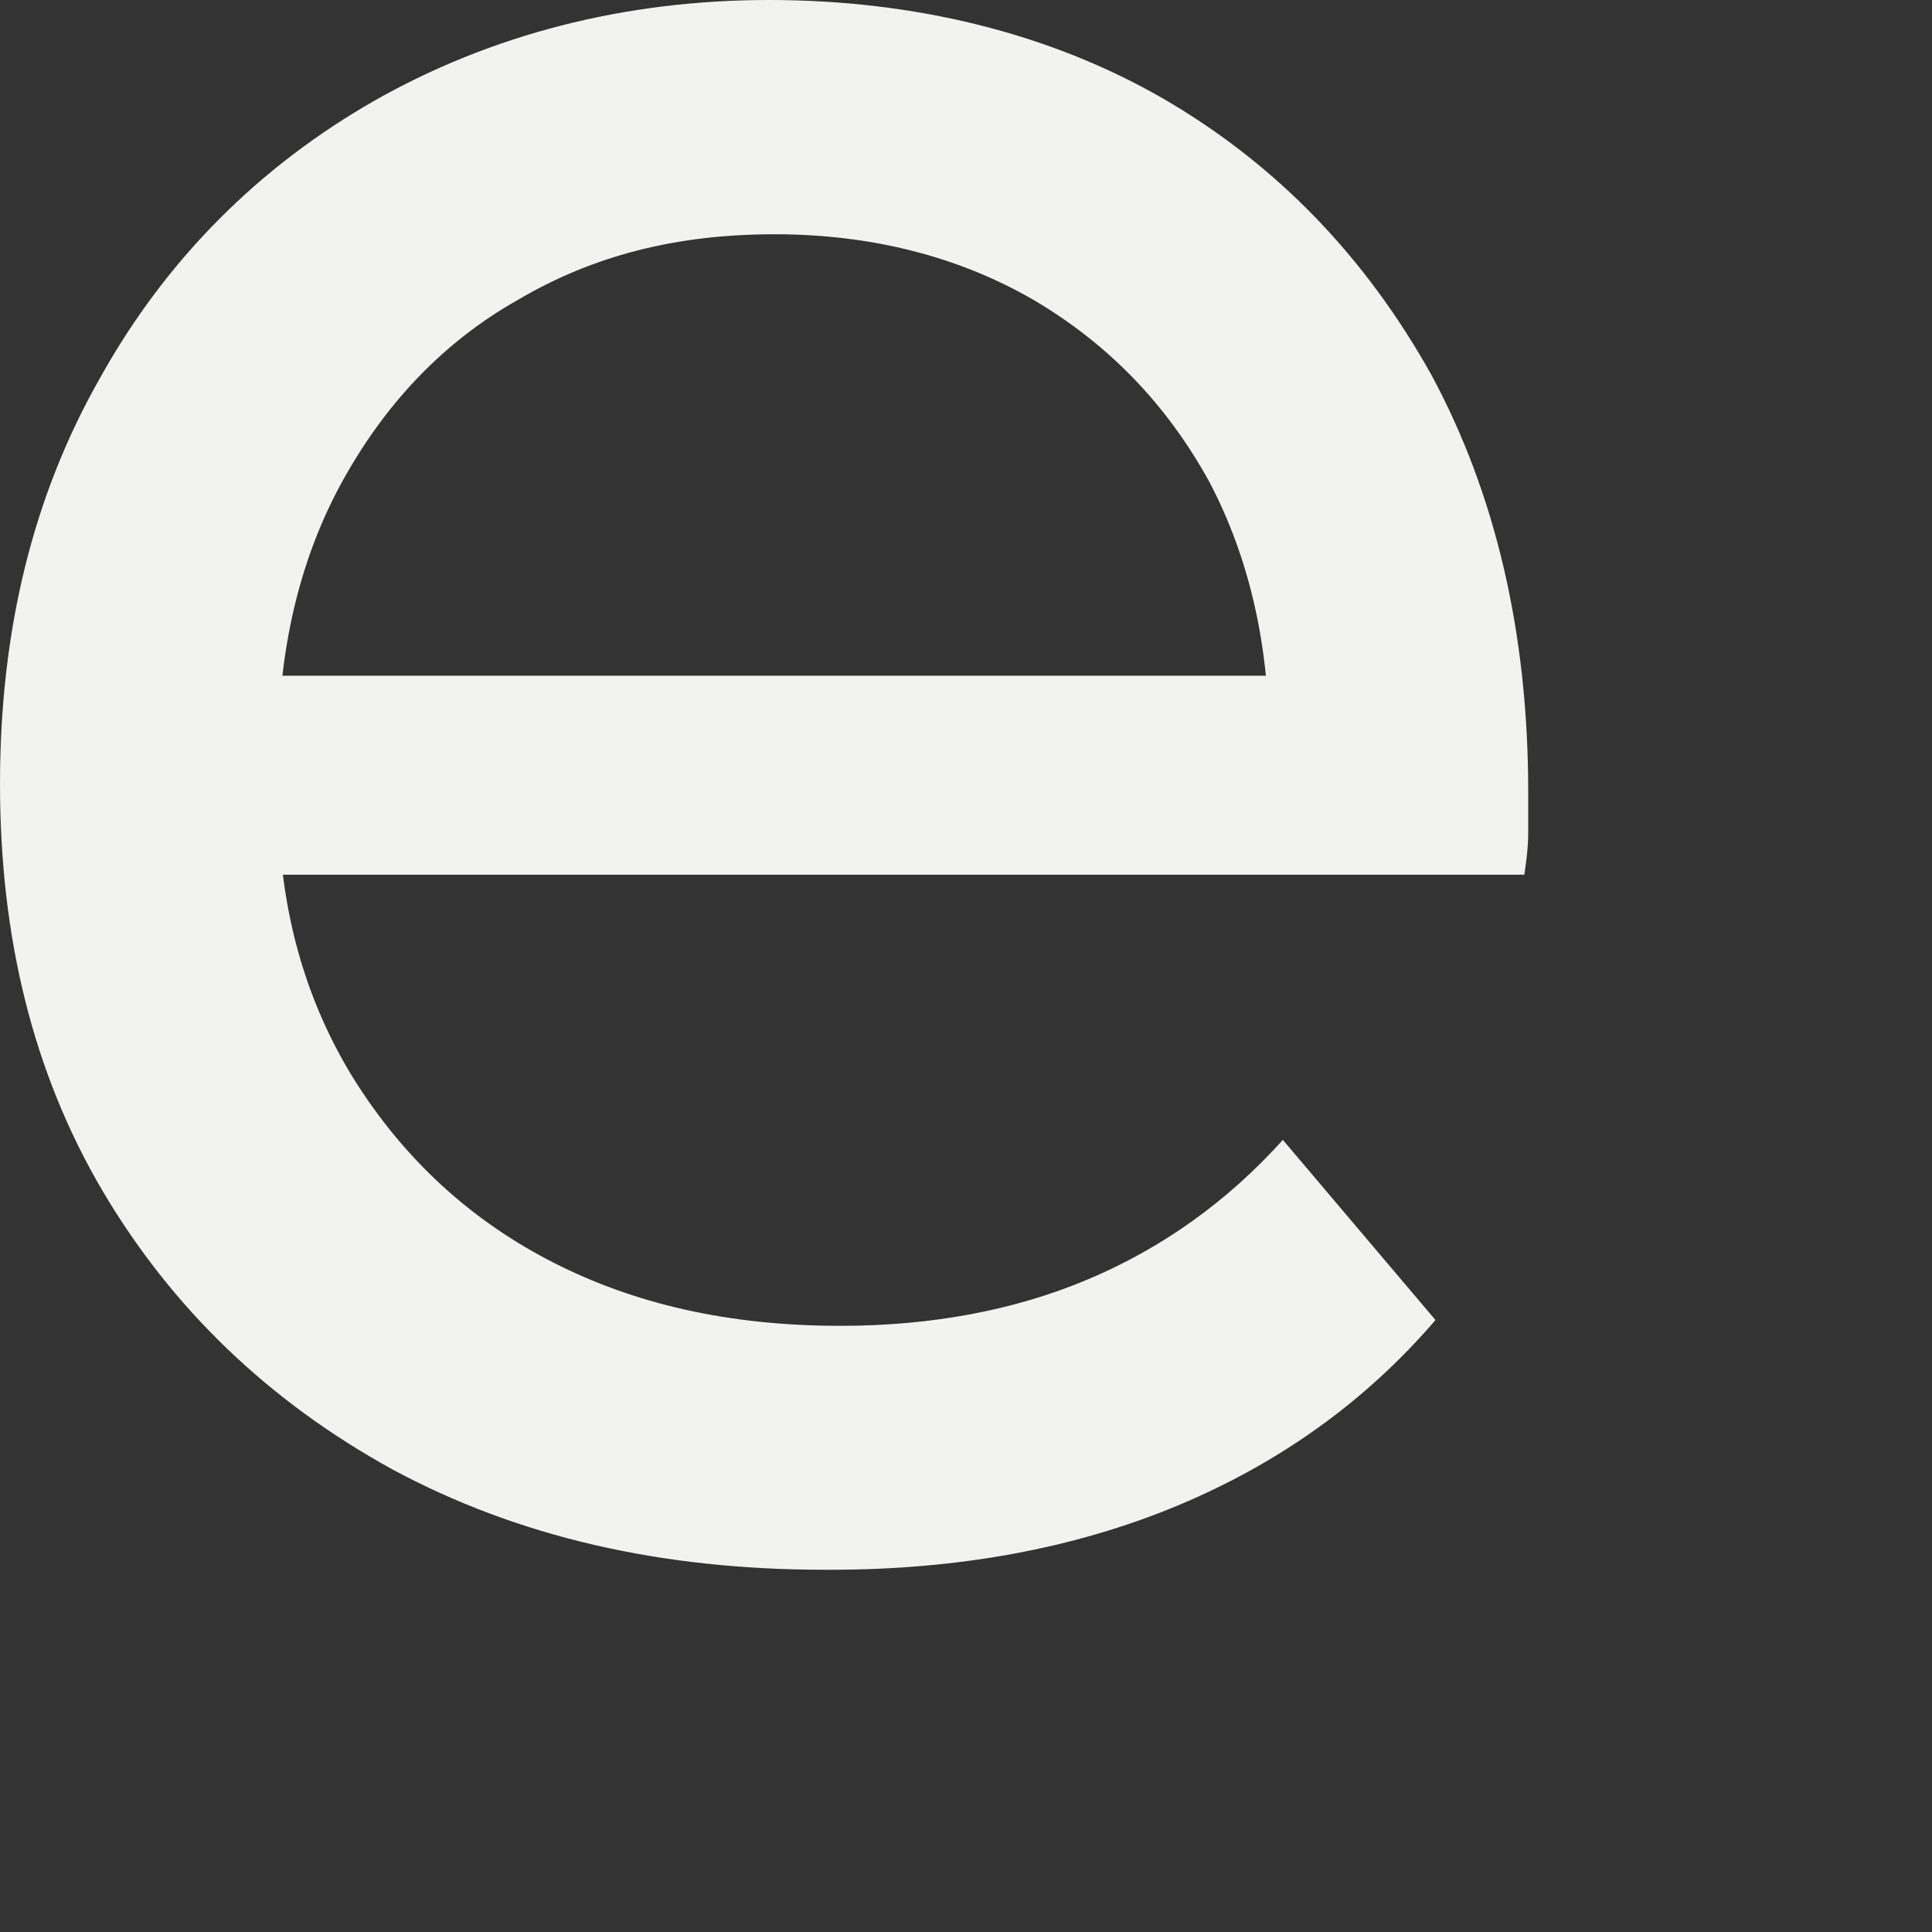 <?xml version="1.0" encoding="utf-8"?>
<svg xmlns="http://www.w3.org/2000/svg" fill="none" height="100%" overflow="visible" preserveAspectRatio="none" style="display: block;" viewBox="0 0 4 4" width="100%">
<rect x="0" y="0" width="4" height="4" fill="#333333" stroke="none"/>
<path d="M1.708 3.25C1.368 3.25 1.072 3.182 0.812 3.042C0.556 2.901 0.356 2.709 0.212 2.465C0.068 2.22 0 1.94 0 1.623C0 1.306 0.068 1.026 0.208 0.781C0.344 0.537 0.536 0.345 0.776 0.208C1.016 0.072 1.292 0 1.592 0C1.892 0 2.172 0.068 2.408 0.204C2.644 0.341 2.828 0.533 2.964 0.777C3.096 1.022 3.164 1.31 3.164 1.639C3.164 1.663 3.164 1.691 3.164 1.723C3.164 1.755 3.16 1.783 3.156 1.811H0.456V1.399H2.86L2.628 1.543C2.628 1.339 2.588 1.158 2.504 0.998C2.416 0.838 2.296 0.713 2.14 0.621C1.988 0.533 1.808 0.485 1.604 0.485C1.4 0.485 1.228 0.529 1.072 0.621C0.916 0.709 0.796 0.838 0.708 0.998C0.62 1.158 0.576 1.347 0.576 1.555V1.651C0.576 1.864 0.624 2.052 0.724 2.22C0.824 2.385 0.96 2.517 1.136 2.609C1.312 2.701 1.512 2.745 1.74 2.745C1.928 2.745 2.1 2.713 2.252 2.649C2.404 2.585 2.54 2.489 2.656 2.36L2.972 2.733C2.828 2.901 2.648 3.03 2.436 3.118C2.224 3.206 1.984 3.25 1.72 3.25H1.708Z" fill="#F2F2F1" id="Vector"/>
</svg>